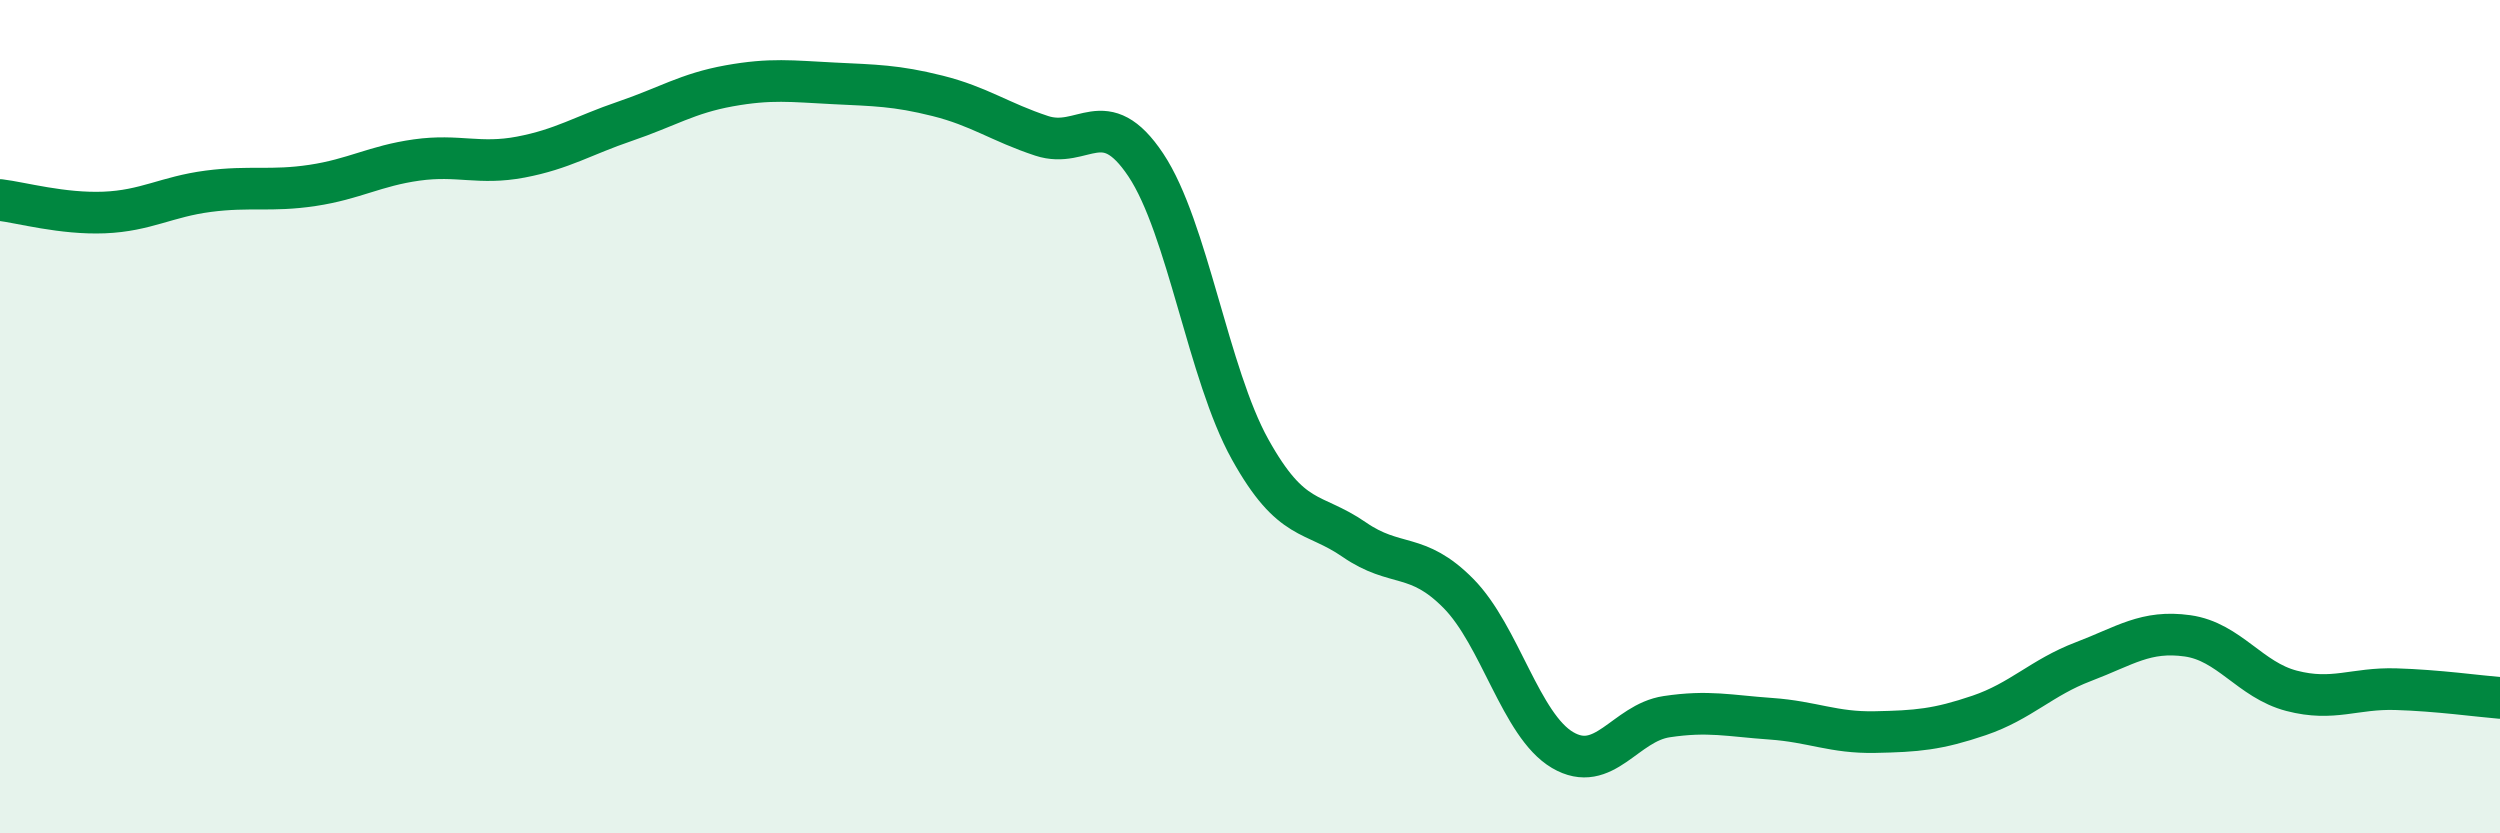 
    <svg width="60" height="20" viewBox="0 0 60 20" xmlns="http://www.w3.org/2000/svg">
      <path
        d="M 0,4.8 C 0.5,4.86 1.5,5.14 2.5,5.1 C 3.5,5.06 4,4.72 5,4.59 C 6,4.46 6.5,4.6 7.5,4.45 C 8.5,4.3 9,3.98 10,3.84 C 11,3.7 11.5,3.96 12.5,3.77 C 13.5,3.58 14,3.25 15,2.91 C 16,2.57 16.5,2.24 17.5,2.06 C 18.5,1.88 19,1.95 20,2 C 21,2.05 21.5,2.05 22.5,2.3 C 23.5,2.55 24,2.93 25,3.26 C 26,3.59 26.5,2.46 27.5,3.96 C 28.5,5.46 29,8.98 30,10.78 C 31,12.58 31.5,12.26 32.5,12.95 C 33.5,13.64 34,13.23 35,14.24 C 36,15.25 36.5,17.41 37.5,18 C 38.5,18.59 39,17.35 40,17.2 C 41,17.05 41.5,17.18 42.5,17.25 C 43.5,17.32 44,17.59 45,17.57 C 46,17.55 46.5,17.51 47.5,17.17 C 48.5,16.83 49,16.26 50,15.88 C 51,15.5 51.5,15.12 52.5,15.26 C 53.5,15.4 54,16.32 55,16.58 C 56,16.84 56.5,16.51 57.5,16.54 C 58.5,16.57 59.5,16.71 60,16.75L60 20L0 20Z"
        fill="#008740"
        opacity="0.1"
        stroke-linecap="round"
        stroke-linejoin="round"
      />
      <path
        d="M 0,4.8 C 0.5,4.86 1.5,5.14 2.5,5.1 C 3.5,5.06 4,4.72 5,4.59 C 6,4.46 6.5,4.6 7.5,4.45 C 8.5,4.3 9,3.98 10,3.84 C 11,3.7 11.5,3.96 12.5,3.77 C 13.5,3.58 14,3.25 15,2.91 C 16,2.57 16.5,2.24 17.5,2.06 C 18.5,1.88 19,1.95 20,2 C 21,2.05 21.5,2.05 22.5,2.3 C 23.5,2.55 24,2.93 25,3.26 C 26,3.59 26.5,2.46 27.5,3.96 C 28.5,5.46 29,8.98 30,10.78 C 31,12.58 31.5,12.26 32.5,12.95 C 33.5,13.64 34,13.23 35,14.24 C 36,15.25 36.5,17.41 37.5,18 C 38.5,18.59 39,17.35 40,17.2 C 41,17.05 41.5,17.18 42.5,17.25 C 43.5,17.32 44,17.59 45,17.57 C 46,17.55 46.5,17.51 47.5,17.17 C 48.5,16.83 49,16.26 50,15.88 C 51,15.5 51.5,15.12 52.5,15.26 C 53.5,15.4 54,16.32 55,16.58 C 56,16.84 56.5,16.51 57.5,16.54 C 58.5,16.57 59.5,16.71 60,16.75"
        stroke="#008740"
        stroke-width="1"
        fill="none"
        stroke-linecap="round"
        stroke-linejoin="round"
      />
    </svg>
  